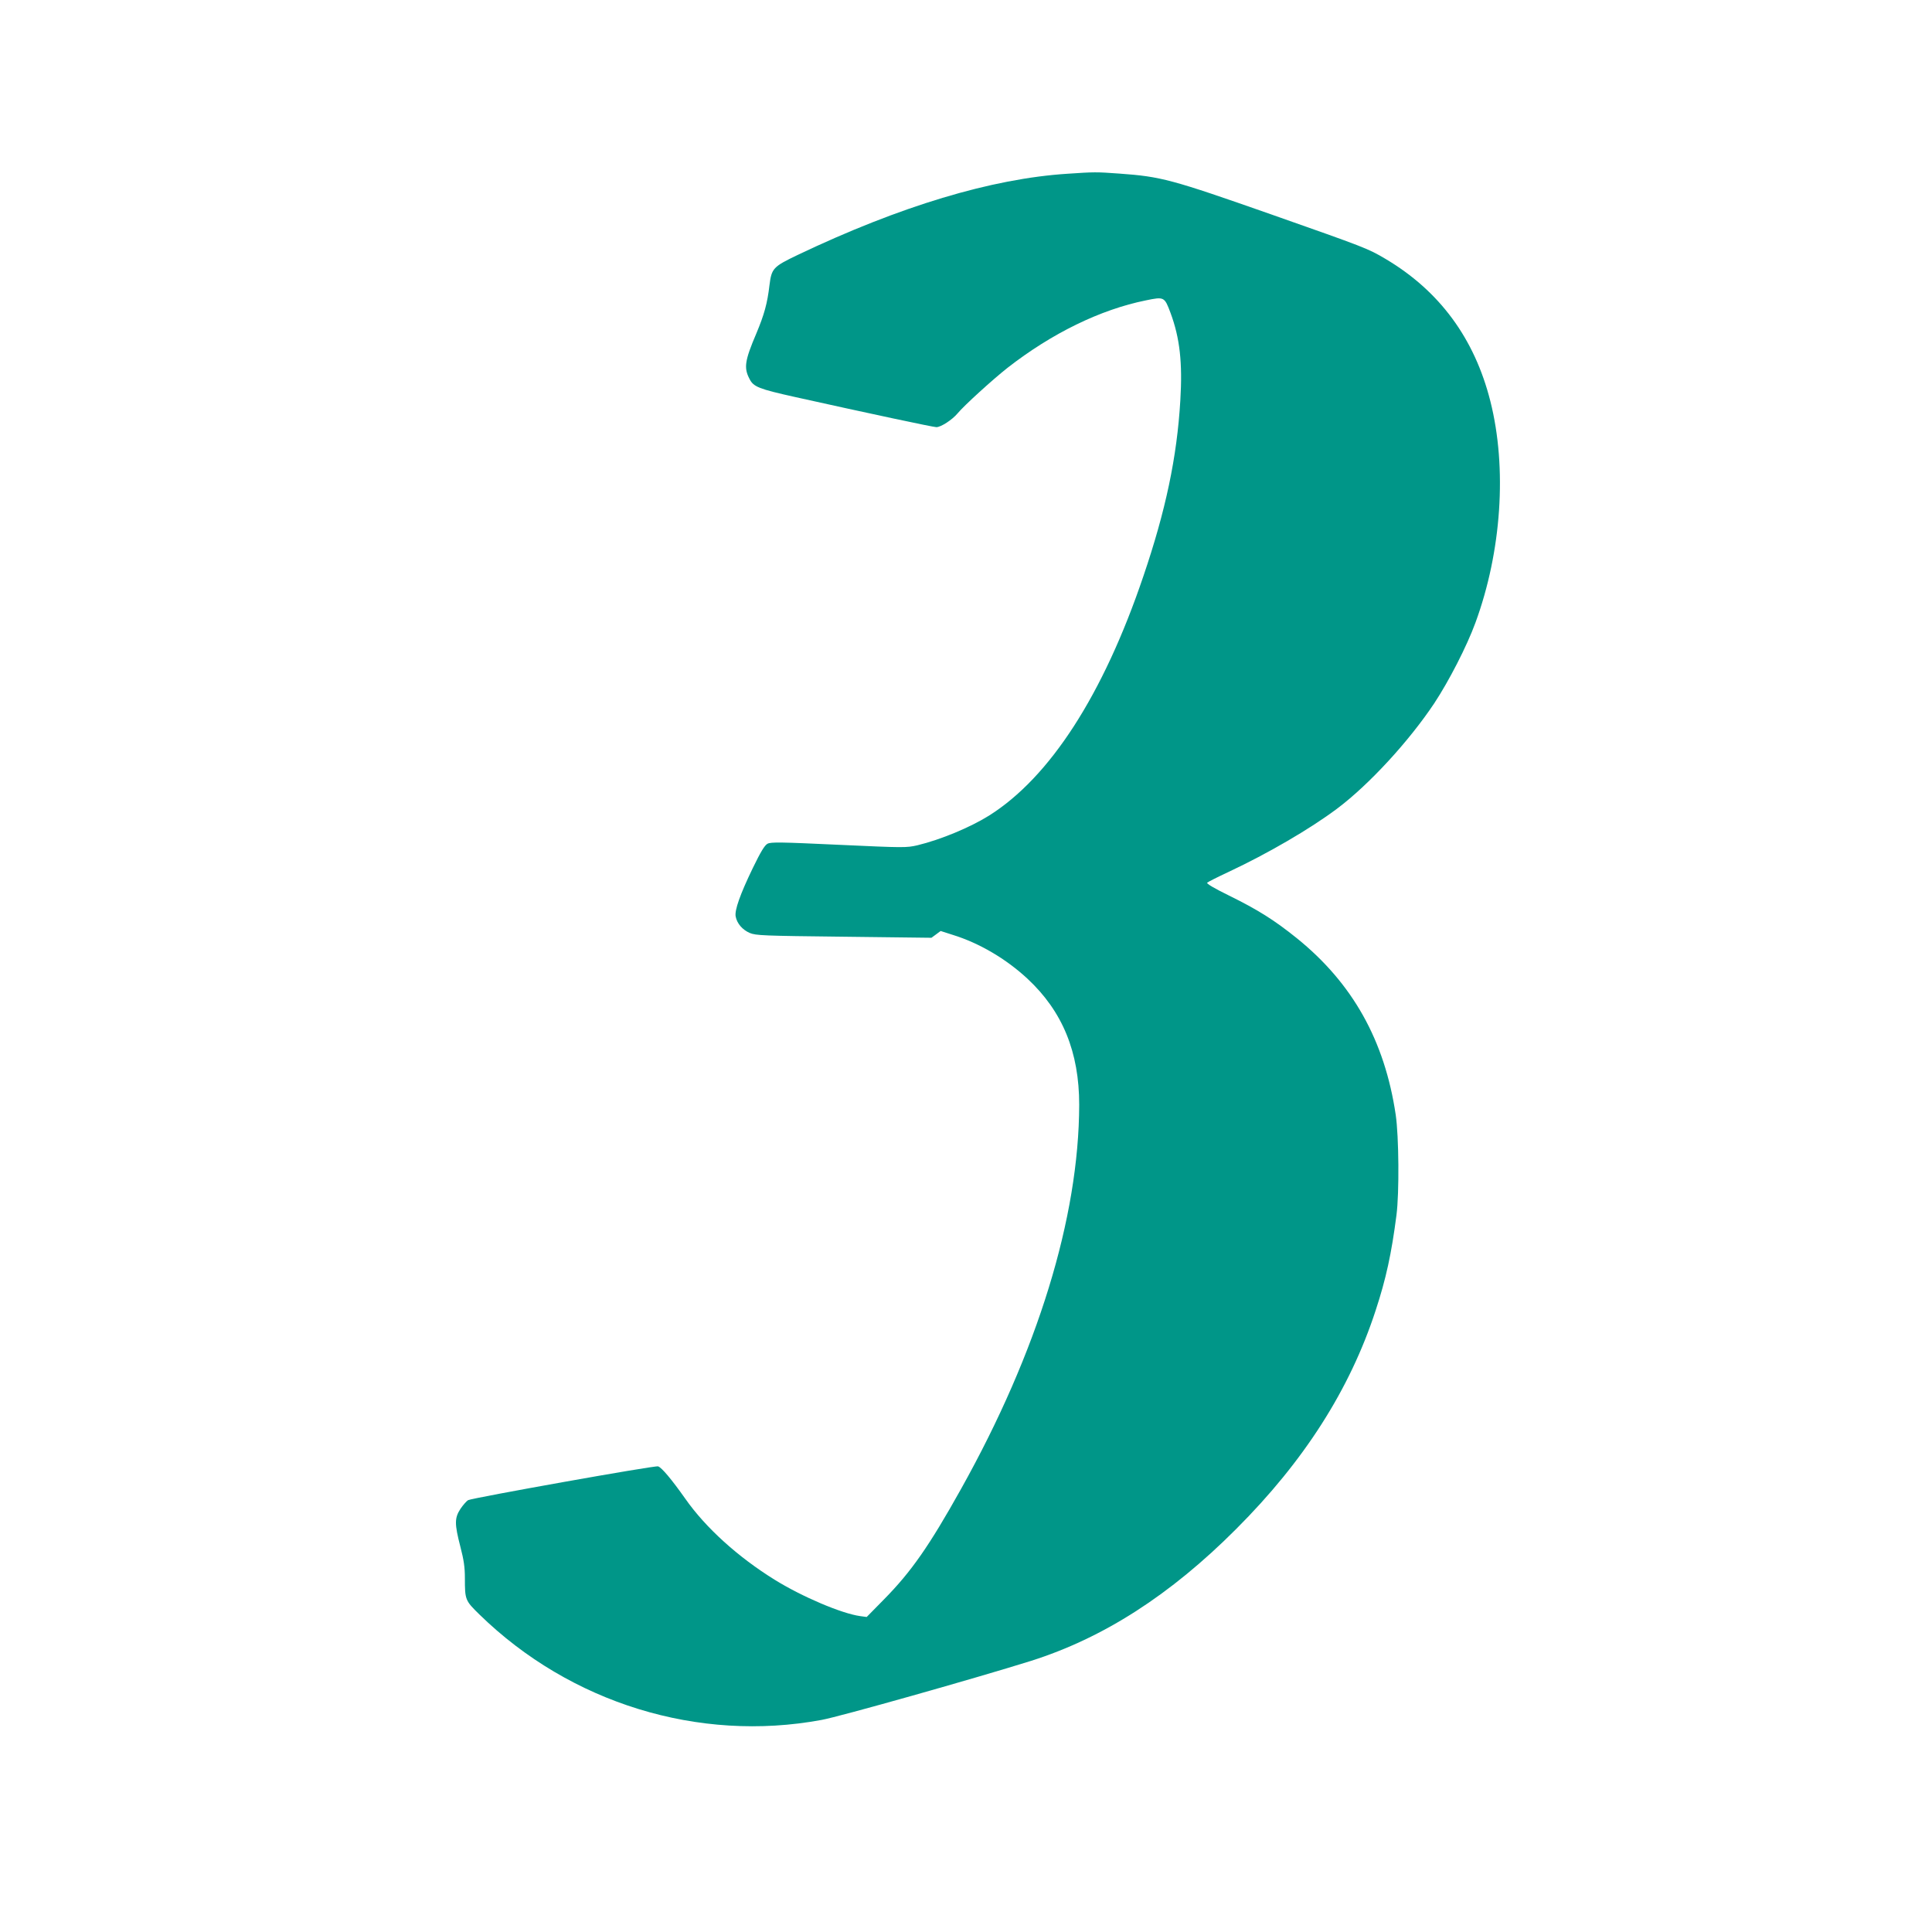 <?xml version="1.0" standalone="no"?>
<!DOCTYPE svg PUBLIC "-//W3C//DTD SVG 20010904//EN"
 "http://www.w3.org/TR/2001/REC-SVG-20010904/DTD/svg10.dtd">
<svg version="1.0" xmlns="http://www.w3.org/2000/svg"
 width="1280pt" height="1280pt" viewBox="0 0 1280 1280"
 preserveAspectRatio="xMidYMid meet">
<g transform="translate(0,1280) scale(0.1,-0.1)"
fill="#009688" stroke="none">
<path d="M7074 11649 c-504 -32 -1111 -215 -1789 -538 -163 -78 -173 -89 -187
-200 -14 -121 -35 -196 -87 -320 -77 -181 -84 -228 -45 -302 26 -52 62 -66
300 -119 495 -110 917 -200 938 -200 30 0 105 49 140 91 43 52 231 223 331
302 294 229 615 386 917 447 121 25 123 24 163 -83 62 -167 80 -331 65 -579
-22 -376 -97 -731 -245 -1166 -266 -786 -620 -1333 -1023 -1586 -125 -78 -320
-159 -473 -196 -74 -17 -88 -17 -522 3 -387 18 -449 19 -472 7 -19 -10 -45
-53 -97 -160 -85 -176 -122 -281 -114 -322 9 -47 45 -88 93 -109 41 -17 86
-19 624 -25 l580 -7 30 22 31 23 81 -26 c175 -54 353 -159 494 -290 233 -217
343 -486 343 -836 -2 -748 -275 -1636 -783 -2545 -211 -378 -330 -548 -508
-729 l-117 -119 -44 6 c-122 17 -384 128 -566 241 -242 150 -457 344 -592 537
-92 130 -156 206 -180 214 -21 7 -1230 -209 -1259 -224 -10 -6 -33 -32 -50
-57 -40 -61 -40 -100 -1 -251 23 -88 30 -137 30 -208 0 -145 2 -149 97 -242
602 -587 1451 -849 2266 -698 121 22 1023 277 1387 391 480 152 923 436 1360
874 450 450 753 924 924 1448 69 210 105 376 138 632 19 147 16 521 -5 664
-73 492 -285 871 -655 1170 -149 120 -259 189 -450 283 -100 49 -150 79 -144
85 5 5 70 38 143 72 260 122 538 284 717 418 212 159 475 445 644 698 97 147
216 378 273 534 173 471 211 1025 99 1468 -105 416 -337 731 -695 943 -117 69
-130 74 -761 296 -659 231 -724 249 -1003 269 -153 11 -163 11 -341 -1z"/>
</g>
</svg>
